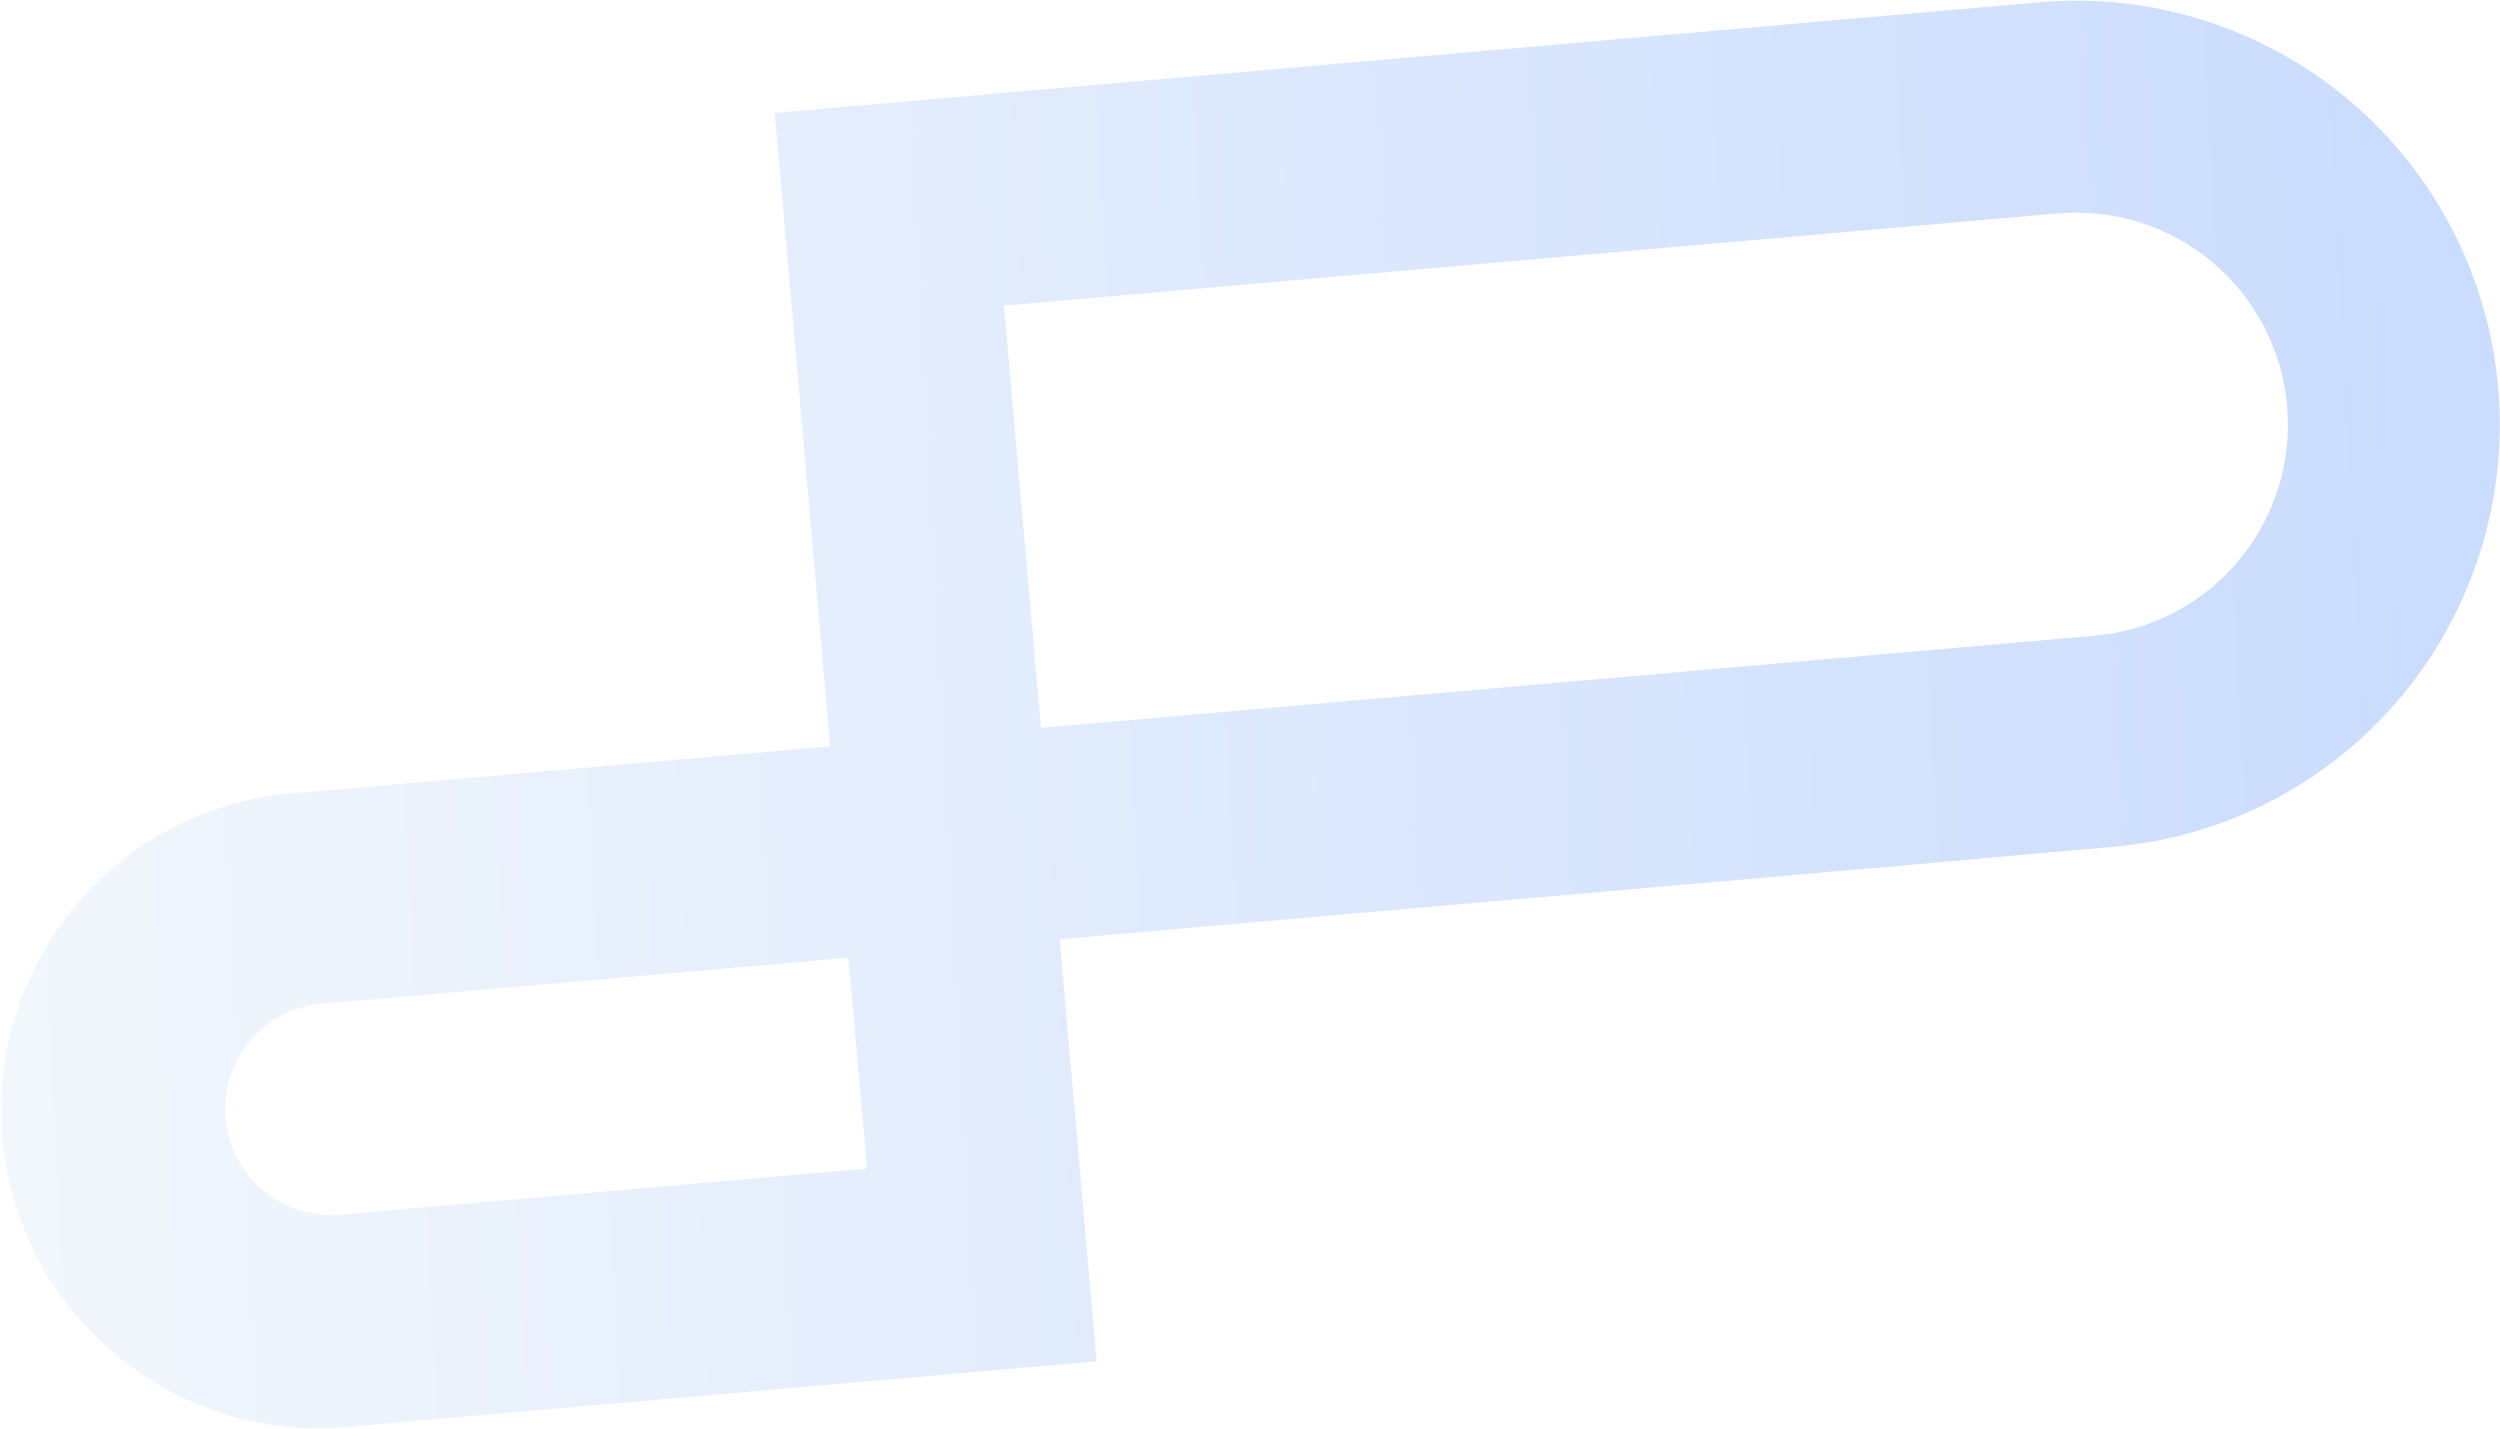 <svg width="1300" height="743" viewBox="0 0 1300 743" fill="none" xmlns="http://www.w3.org/2000/svg">
<path opacity="0.25" fill-rule="evenodd" clip-rule="evenodd" d="M402.872 58.725L1060.5 1.19L1060.62 1.179C1118.76 -3.907 1176.54 14.348 1221.26 51.931C1265.97 89.513 1293.95 143.342 1299.05 201.578C1304.14 259.813 1285.93 317.684 1248.42 362.46C1210.92 407.235 1157.18 435.247 1099.05 440.333L1029.74 446.397L1029.75 446.517L551.03 488.4L570.23 707.856L186.49 741.429C164.442 744.218 142.058 742.52 120.678 736.439C99.297 730.357 79.361 720.016 62.063 706.036C44.764 692.055 30.46 674.722 20.006 655.075C9.552 635.428 3.164 613.871 1.224 591.695C-0.717 569.519 1.831 547.179 8.715 526.016C15.598 504.852 26.676 485.298 41.283 468.526C55.891 451.754 73.729 438.108 93.728 428.406C113.716 418.71 135.453 413.152 157.637 412.066L431.688 388.089L402.872 58.725ZM1020.13 336.608L1020.13 336.607L541.293 378.5L522.082 158.925L1070.11 110.978C1099.18 108.435 1128.07 117.563 1150.42 136.354C1172.78 155.145 1186.77 182.06 1189.32 211.178C1191.87 240.295 1182.76 269.231 1164.01 291.618C1145.25 314.006 1118.39 328.012 1089.32 330.555L1020.13 336.608ZM164.716 522.137C151.172 523.966 138.758 530.788 129.935 541.321C120.559 552.515 116.006 566.982 117.28 581.541C118.554 596.1 125.549 609.557 136.727 618.953C147.905 628.348 162.351 632.912 176.885 631.641L450.898 607.668L441.182 498.01L164.721 522.198L164.716 522.137Z" fill="url(#paint0_linear_2214_1012)"/>
<defs>
<linearGradient id="paint0_linear_2214_1012" x1="-27.292" y1="428.308" x2="1311.1" y2="358.095" gradientUnits="userSpaceOnUse">
<stop stop-color="#CFE2F2"/>
<stop offset="0.95" stop-color="#3077FA"/>
</linearGradient>
</defs>
</svg>
